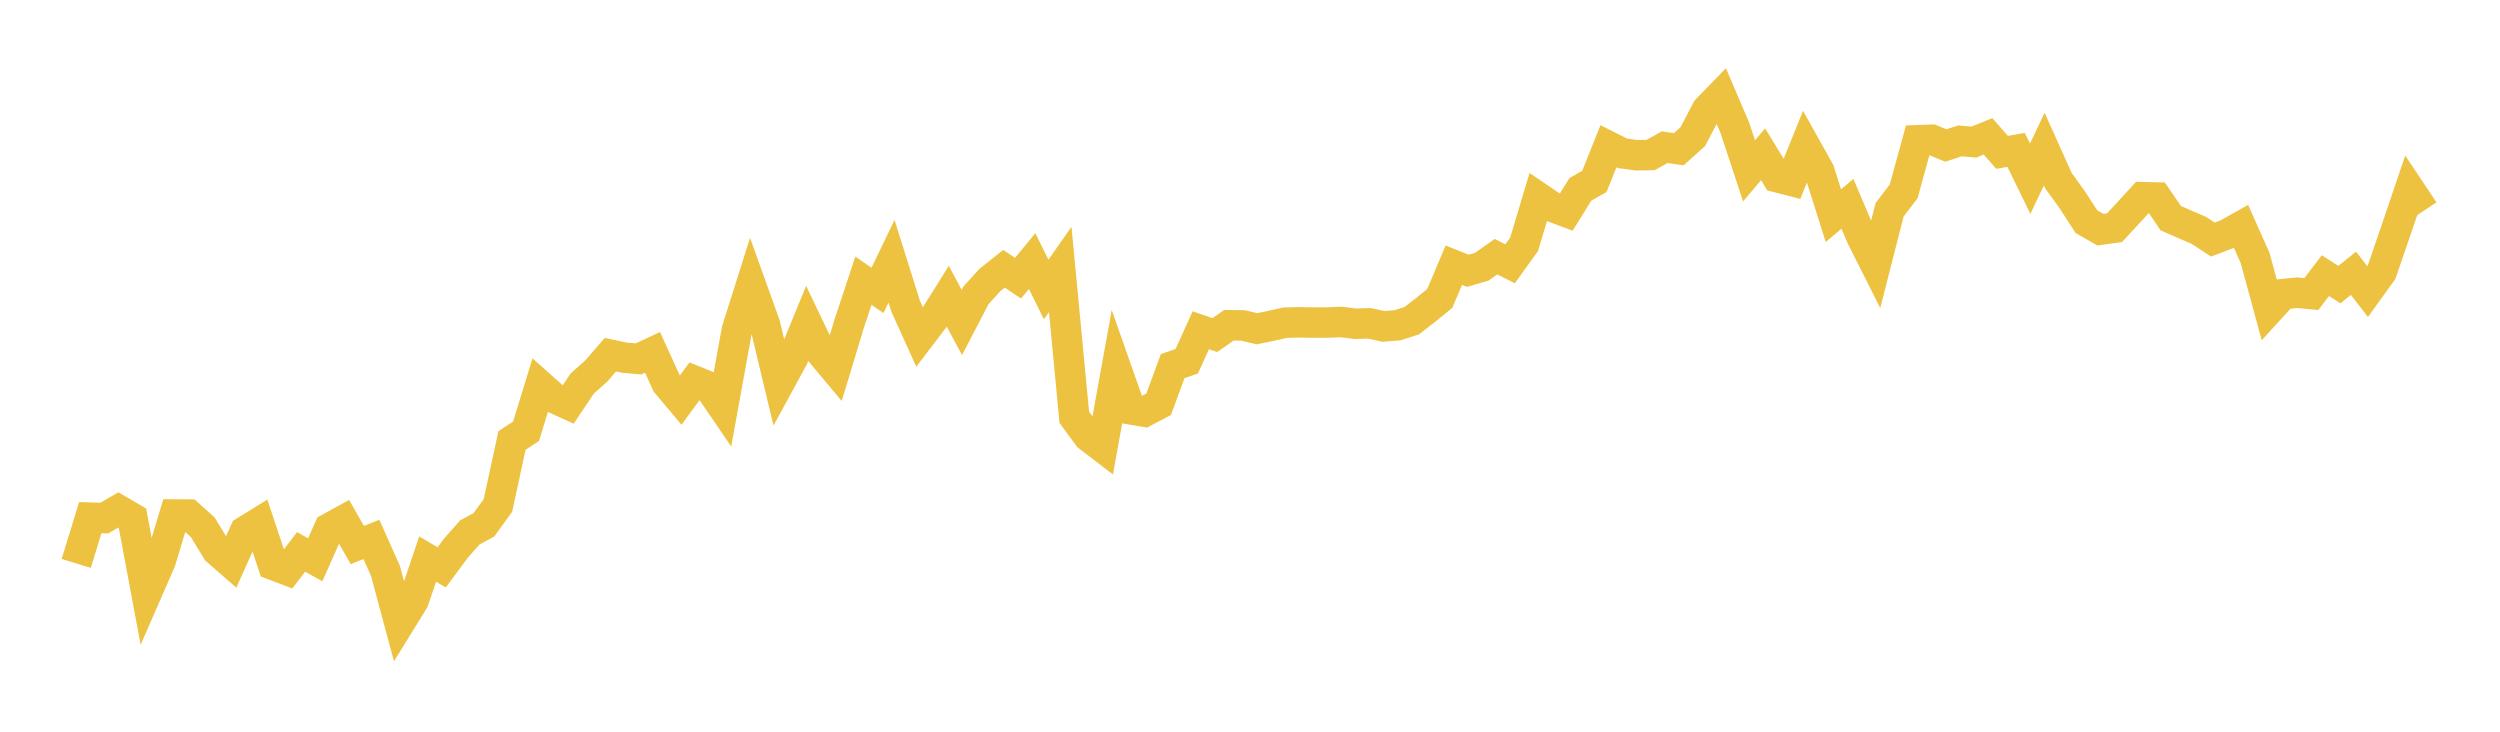 <svg width="164" height="48" xmlns="http://www.w3.org/2000/svg" xmlns:xlink="http://www.w3.org/1999/xlink"><path fill="none" stroke="rgb(237,194,64)" stroke-width="2" d="M5,36.96L5.922,33.958L6.844,33.985L7.766,33.452L8.689,33.99L9.611,38.919L10.533,36.809L11.455,33.751L12.377,33.757L13.299,34.586L14.222,36.104L15.144,36.91L16.066,34.856L16.988,34.286L17.91,37.055L18.832,37.405L19.754,36.203L20.677,36.724L21.599,34.651L22.521,34.145L23.443,35.756L24.365,35.384L25.287,37.451L26.21,40.888L27.132,39.395L28.054,36.676L28.976,37.219L29.898,35.971L30.82,34.929L31.743,34.429L32.665,33.158L33.587,28.894L34.509,28.289L35.431,25.29L36.353,26.111L37.275,26.532L38.198,25.156L39.12,24.334L40.042,23.268L40.964,23.464L41.886,23.546L42.808,23.115L43.731,25.148L44.653,26.246L45.575,24.991L46.497,25.362L47.419,26.713L48.341,21.641L49.263,18.727L50.186,21.299L51.108,25.155L52.03,23.461L52.952,21.216L53.874,23.144L54.796,24.245L55.719,21.194L56.641,18.413L57.563,19.051L58.485,17.138L59.407,20.079L60.329,22.118L61.251,20.907L62.174,19.432L63.096,21.153L64.018,19.38L64.94,18.364L65.862,17.633L66.784,18.249L67.707,17.127L68.629,18.991L69.551,17.674L70.473,27.375L71.395,28.63L72.317,29.336L73.24,24.232L74.162,26.852L75.084,27.006L76.006,26.52L76.928,24.018L77.85,23.699L78.772,21.664L79.695,21.983L80.617,21.337L81.539,21.349L82.461,21.565L83.383,21.376L84.305,21.168L85.228,21.144L86.15,21.161L87.072,21.159L87.994,21.122L88.916,21.239L89.838,21.211L90.76,21.413L91.683,21.335L92.605,21.041L93.527,20.33L94.449,19.575L95.371,17.396L96.293,17.764L97.216,17.491L98.138,16.838L99.06,17.304L99.982,16.024L100.904,12.941L101.826,13.567L102.749,13.911L103.671,12.425L104.593,11.897L105.515,9.595L106.437,10.057L107.359,10.184L108.281,10.17L109.204,9.656L110.126,9.788L111.048,8.964L111.97,7.2L112.892,6.25L113.814,8.406L114.737,11.205L115.659,10.12L116.581,11.626L117.503,11.862L118.425,9.579L119.347,11.228L120.269,14.146L121.192,13.371L122.114,15.542L123.036,17.373L123.958,13.762L124.88,12.553L125.802,9.201L126.725,9.167L127.647,9.545L128.569,9.242L129.491,9.32L130.413,8.943L131.335,9.993L132.257,9.832L133.18,11.725L134.102,9.78L135.024,11.835L135.946,13.115L136.868,14.54L137.79,15.068L138.713,14.937L139.635,13.942L140.557,12.935L141.479,12.957L142.401,14.311L143.323,14.715L144.246,15.114L145.168,15.716L146.09,15.364L147.012,14.849L147.934,16.92L148.856,20.304L149.778,19.293L150.701,19.201L151.623,19.291L152.545,18.082L153.467,18.67L154.389,17.927L155.311,19.123L156.234,17.846L157.156,15.166L158.078,12.448L159,13.828"></path></svg>